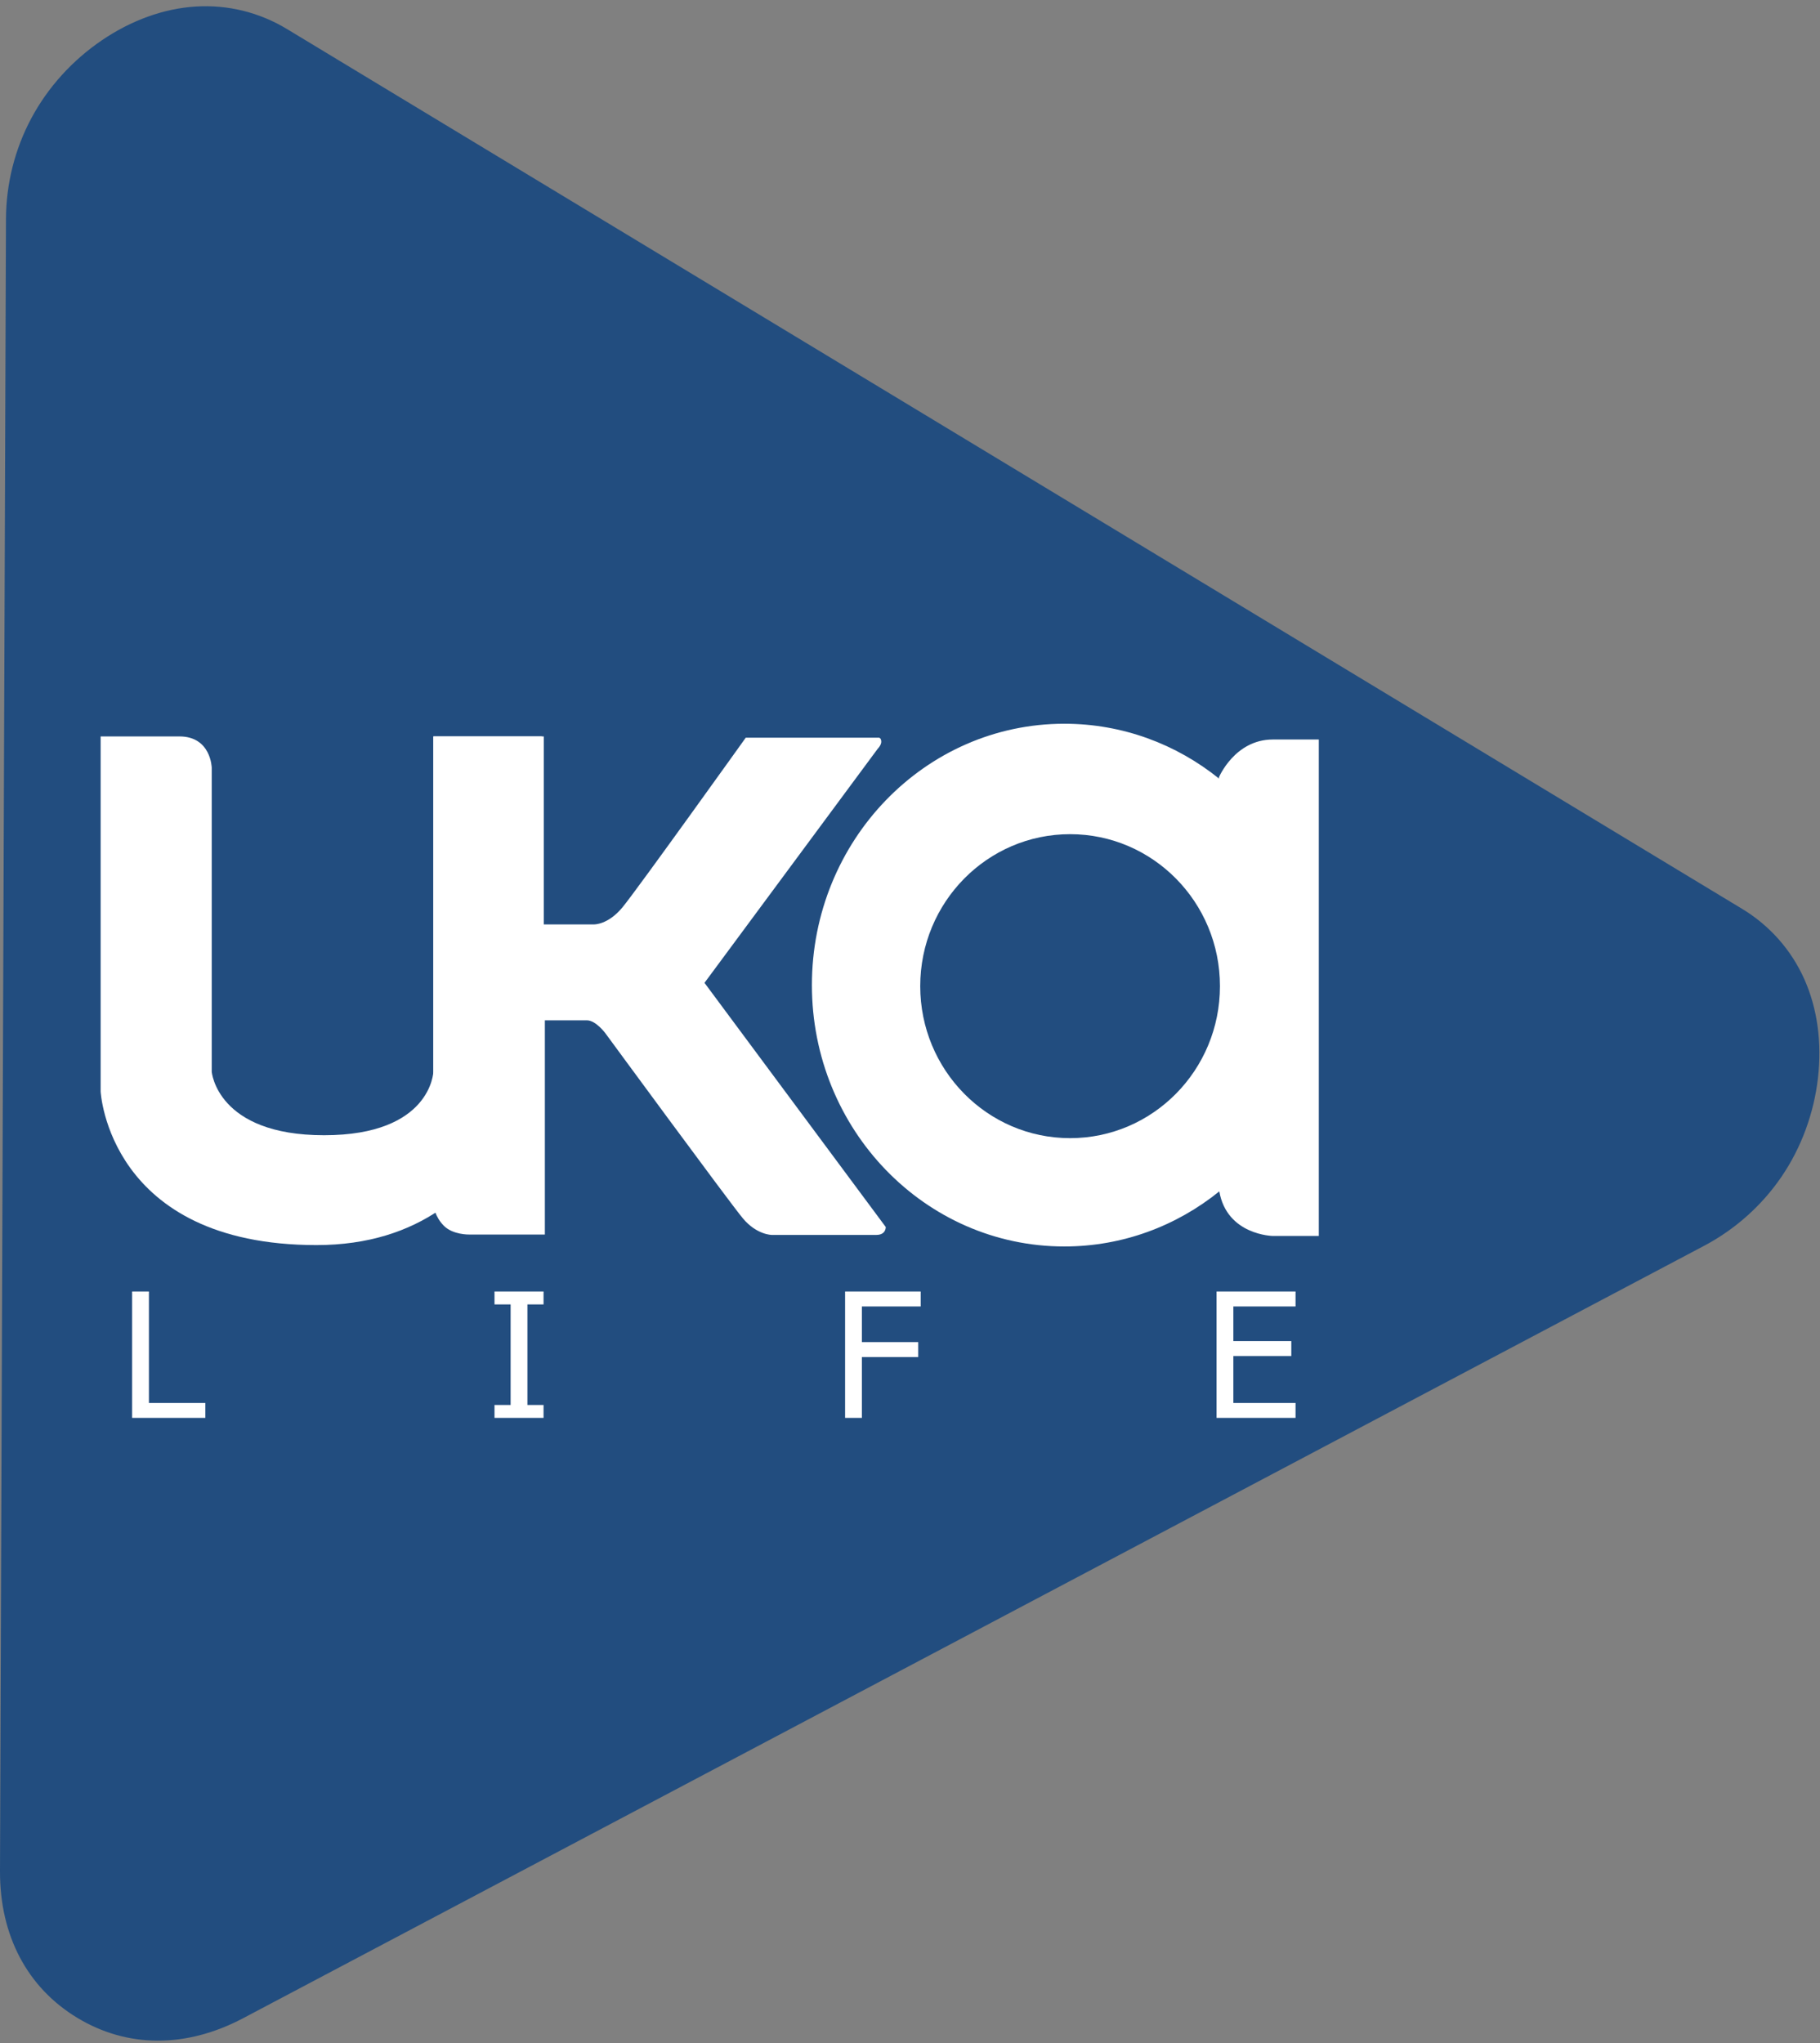 <?xml version="1.0" encoding="UTF-8"?> <svg xmlns="http://www.w3.org/2000/svg" xmlns:xlink="http://www.w3.org/1999/xlink" width="98px" height="110px" viewBox="0 0 98 110"><rect x="0" y="0" width="98" height="110" fill="#808080" stroke="none"/> <!-- Generator: Sketch 41.2 (35397) - http://www.bohemiancoding.com/sketch --> <title>Artboard</title> <desc>Created with Sketch.</desc> <defs></defs> <g id="Page-1" stroke="none" stroke-width="1" fill="none" fill-rule="evenodd"> <g id="Artboard"> <g id="uka-blue-logo"> <path d="M13.091,108.661 L13.091,108.661 L91.761,67.073 C93.437,66.187 94.882,64.895 95.939,63.338 C96.995,61.782 97.669,59.952 97.89,58.044 C98.112,56.13 97.857,54.288 97.156,52.719 C96.451,51.141 95.291,49.83 93.8,48.929 L15.452,1.563 C13.962,0.662 12.261,0.243 10.536,0.352 C8.82,0.459 7.07,1.09 5.476,2.175 C3.888,3.256 2.579,4.703 1.691,6.36 C0.801,8.018 0.328,9.897 0.322,11.793 L6.70731707e-05,100.747 C-0.012,104.207 1.466,107.011 4.163,108.641 C6.86,110.272 10.031,110.278 13.091,108.661" id="ucgen" fill="#224D7F"></path> <g id="ukalife" transform="translate(5, 38)" fill="#FFFFFF"> <path d="M0.419,1.649 L0.419,20.762 C0.419,20.762 0.828,29.035 12.042,29.035 C23.257,29.035 24.181,16.927 24.181,16.927 L24.181,1.649 L18.335,1.649 L18.335,19.701 C18.335,19.701 18.23,23.121 12.452,23.121 C6.674,23.121 6.401,19.701 6.401,19.701 L6.401,3.334 C6.401,3.334 6.367,1.649 4.658,1.649 L0.419,1.649 Z" id="Fill-4"></path> <path d="M18.335,1.649 L24.283,1.649 L24.283,11.77 L26.983,11.77 C26.983,11.77 27.734,11.802 28.522,10.846 C29.31,9.89 35.156,1.717 35.156,1.717 L42.335,1.717 C42.335,1.717 42.453,1.733 42.453,1.939 C42.453,2.124 42.254,2.323 42.254,2.323 L32.934,14.916 L42.694,28.062 C42.694,28.062 42.718,28.488 42.184,28.488 L36.556,28.488 C36.556,28.488 35.746,28.49 34.998,27.593 C34.251,26.697 27.602,17.637 27.602,17.637 C27.602,17.637 27.088,16.934 26.599,16.934 L24.339,16.934 L24.339,28.467 L20.256,28.467 C20.256,28.467 19.391,28.487 18.903,27.999 C18.415,27.511 18.335,26.904 18.335,26.904 L18.335,1.649 Z" id="Fill-6"></path> <path d="M66.013,1.815 L66.013,28.544 L63.537,28.544 C63.537,28.544 61.067,28.506 60.655,26.144 C58.352,28.003 55.456,29.11 52.309,29.11 C44.803,29.11 38.718,22.81 38.718,15.038 C38.718,7.266 44.803,0.966 52.309,0.966 C55.45,0.966 58.342,2.069 60.643,3.921 L60.633,3.854 C60.633,3.854 61.486,1.815 63.537,1.815 L66.013,1.815 Z M44.551,15.094 C44.551,19.614 48.163,23.278 52.62,23.278 C57.077,23.278 60.69,19.614 60.69,15.094 C60.69,10.575 57.077,6.912 52.62,6.912 C48.163,6.912 44.551,10.575 44.551,15.094 L44.551,15.094 Z" id="Fill-8"></path> <polygon id="Fill-10" points="6.058 38.339 2.114 38.339 2.114 31.535 3.019 31.535 3.019 37.535 6.058 37.535"></polygon> <polygon id="Fill-12" points="24.268 38.339 21.627 38.339 21.627 37.644 22.495 37.644 22.495 32.23 21.627 32.23 21.627 31.535 24.268 31.535 24.268 32.23 23.4 32.23 23.4 37.644 24.268 37.644"></polygon> <polygon id="Fill-14" points="44.576 32.34 41.409 32.34 41.409 34.259 44.443 34.259 44.443 35.063 41.409 35.063 41.409 38.339 40.505 38.339 40.505 31.535 44.576 31.535"></polygon> <polygon id="Fill-16" points="60.506 38.339 60.506 31.535 64.76 31.535 64.76 32.34 61.411 32.34 61.411 34.204 64.532 34.204 64.532 35.008 61.411 35.008 61.411 37.535 64.76 37.535 64.76 38.339"></polygon> </g> </g> </g> </g> </svg> 
